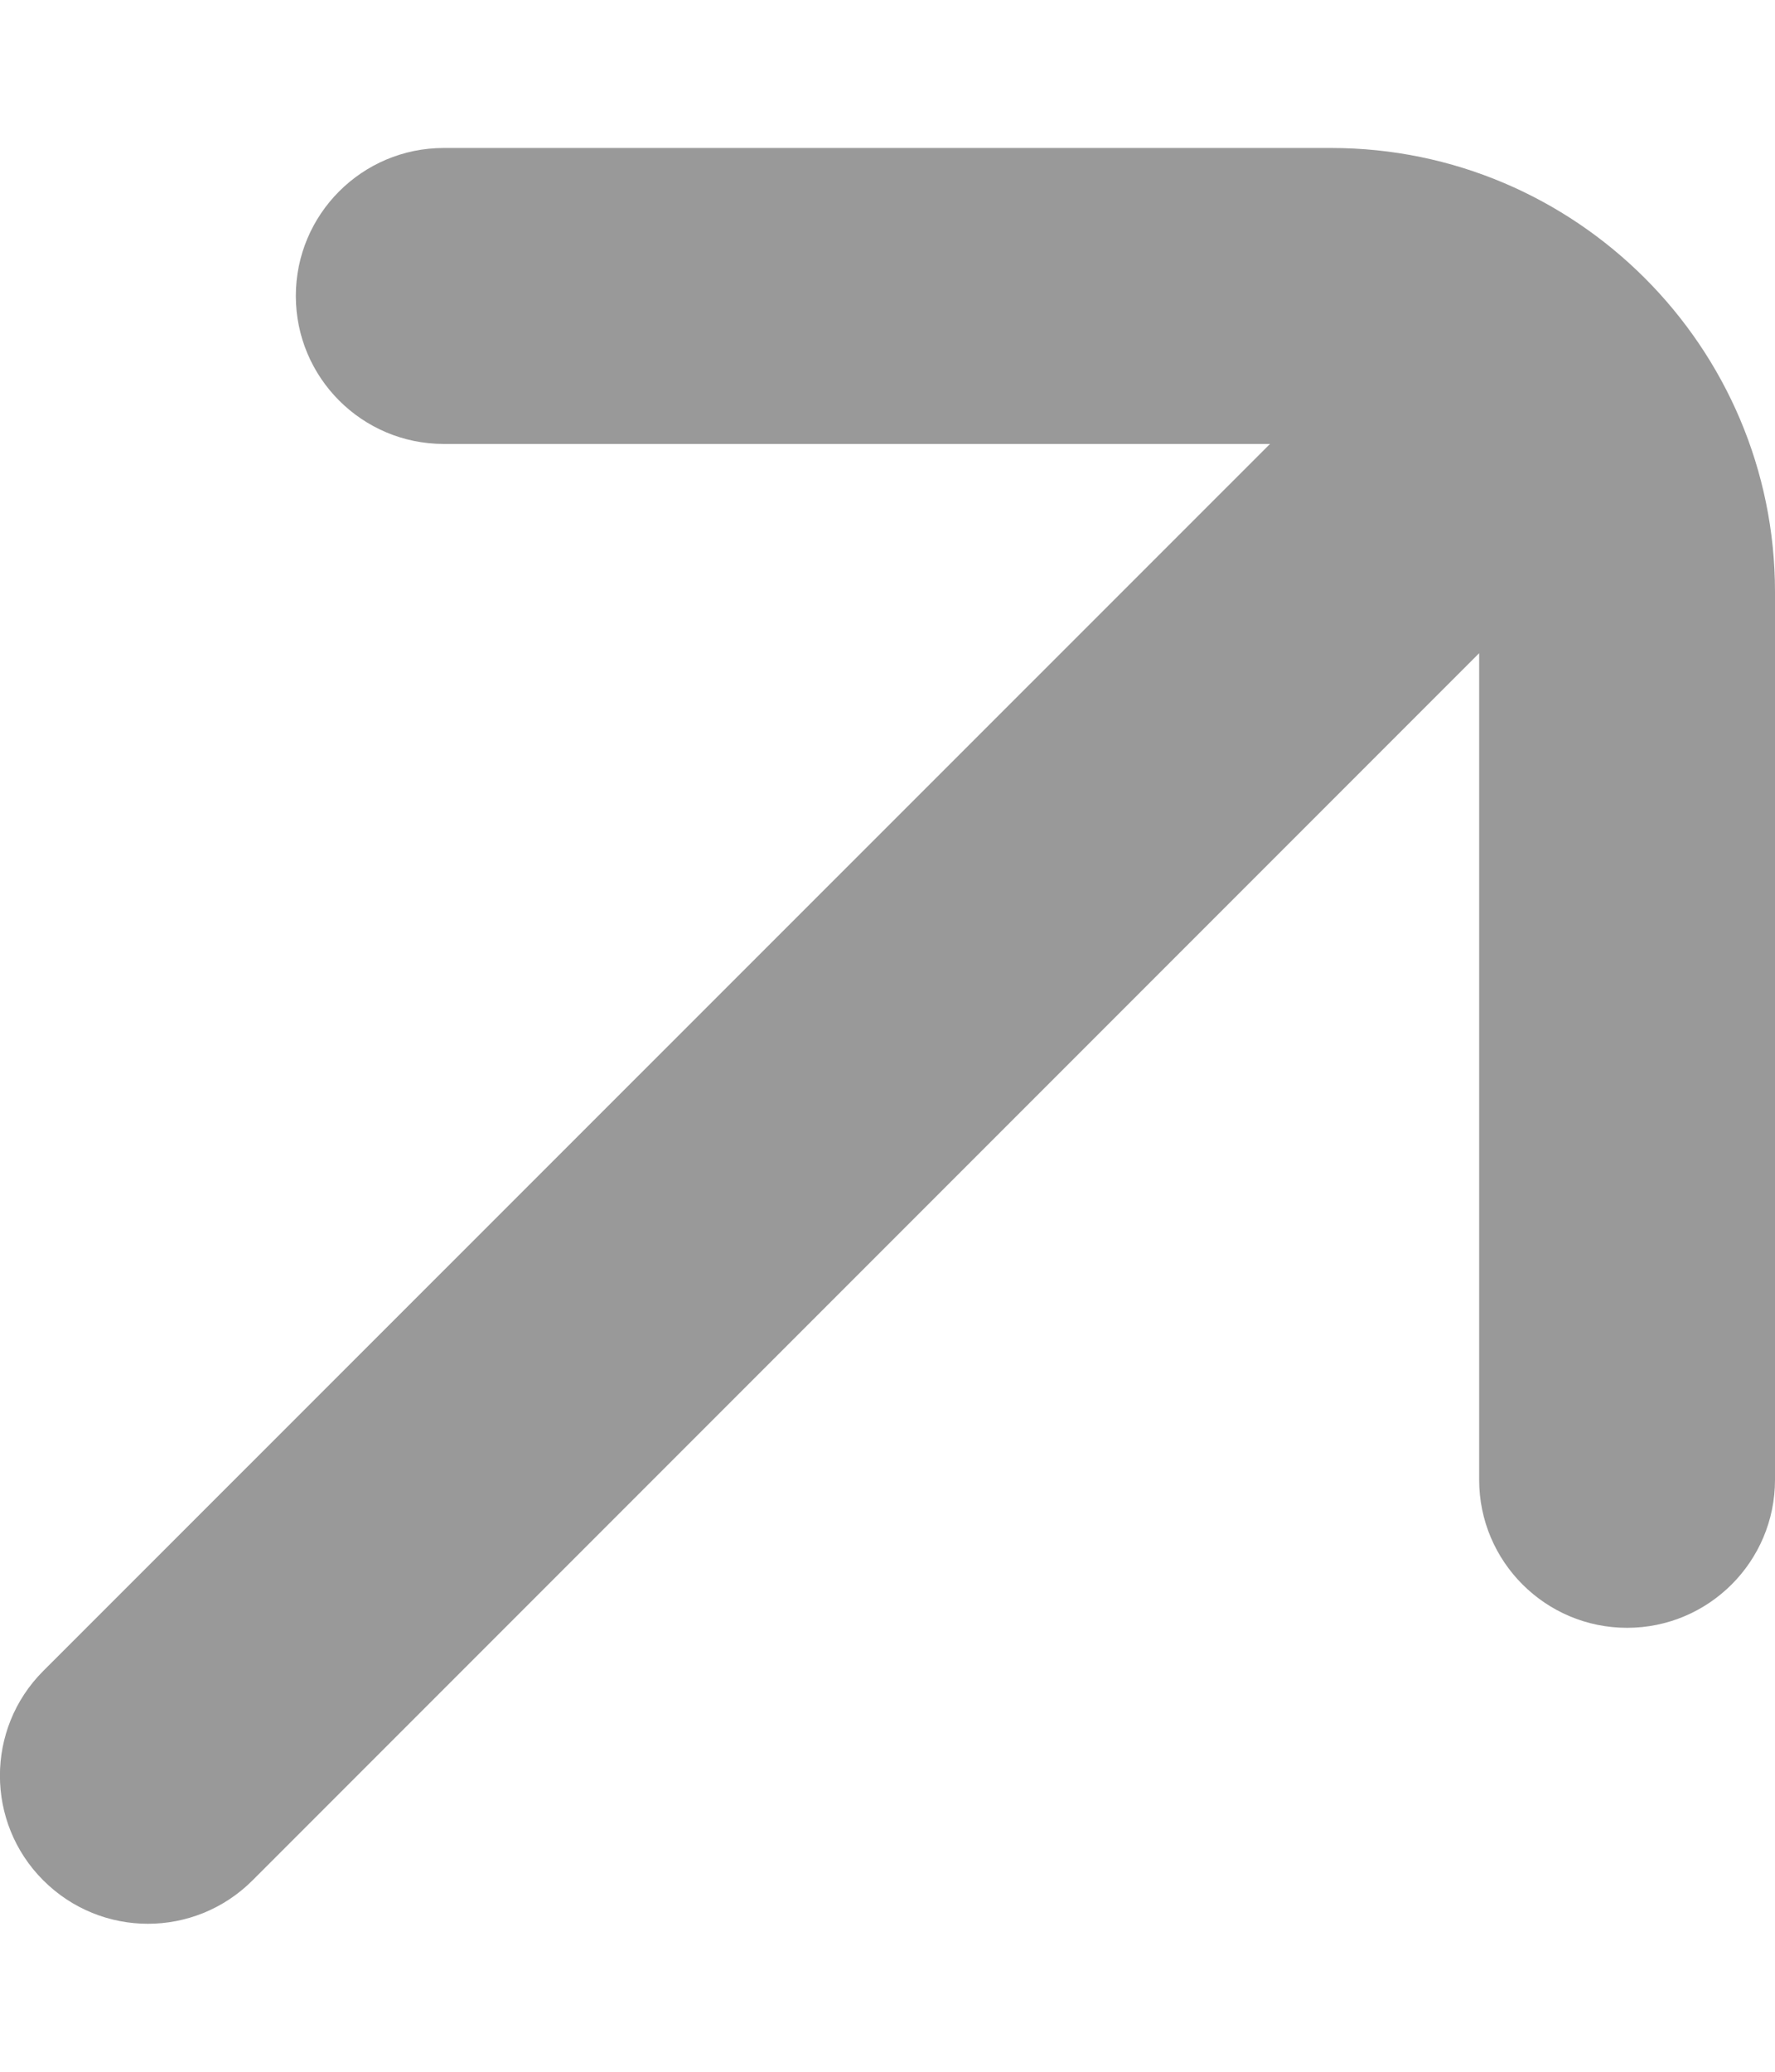 <?xml version="1.0" encoding="UTF-8"?> <svg xmlns="http://www.w3.org/2000/svg" width="6" height="7" viewBox="0 0 6 7" fill="none"><g clip-path="url(#clip0_16_173)"><path d="M4.5 0.5H1.5C1.224 0.5 1 0.724 1 1C1 1.276 1.224 1.5 1.5 1.5H4.293L0.146 5.646C-0.049 5.841 -0.049 6.158 0.146 6.353C0.244 6.451 0.372 6.5 0.5 6.5C0.628 6.5 0.756 6.451 0.854 6.353L5 2.207V5C5 5.276 5.224 5.5 5.5 5.5C5.776 5.5 6 5.276 6 5V2C6 1.173 5.327 0.5 4.5 0.5Z" fill="#999999"></path></g><defs><clipPath id="clip0_16_173"><rect width="6" height="6" fill="white" transform="translate(0 0.5)"></rect></clipPath></defs></svg> 
